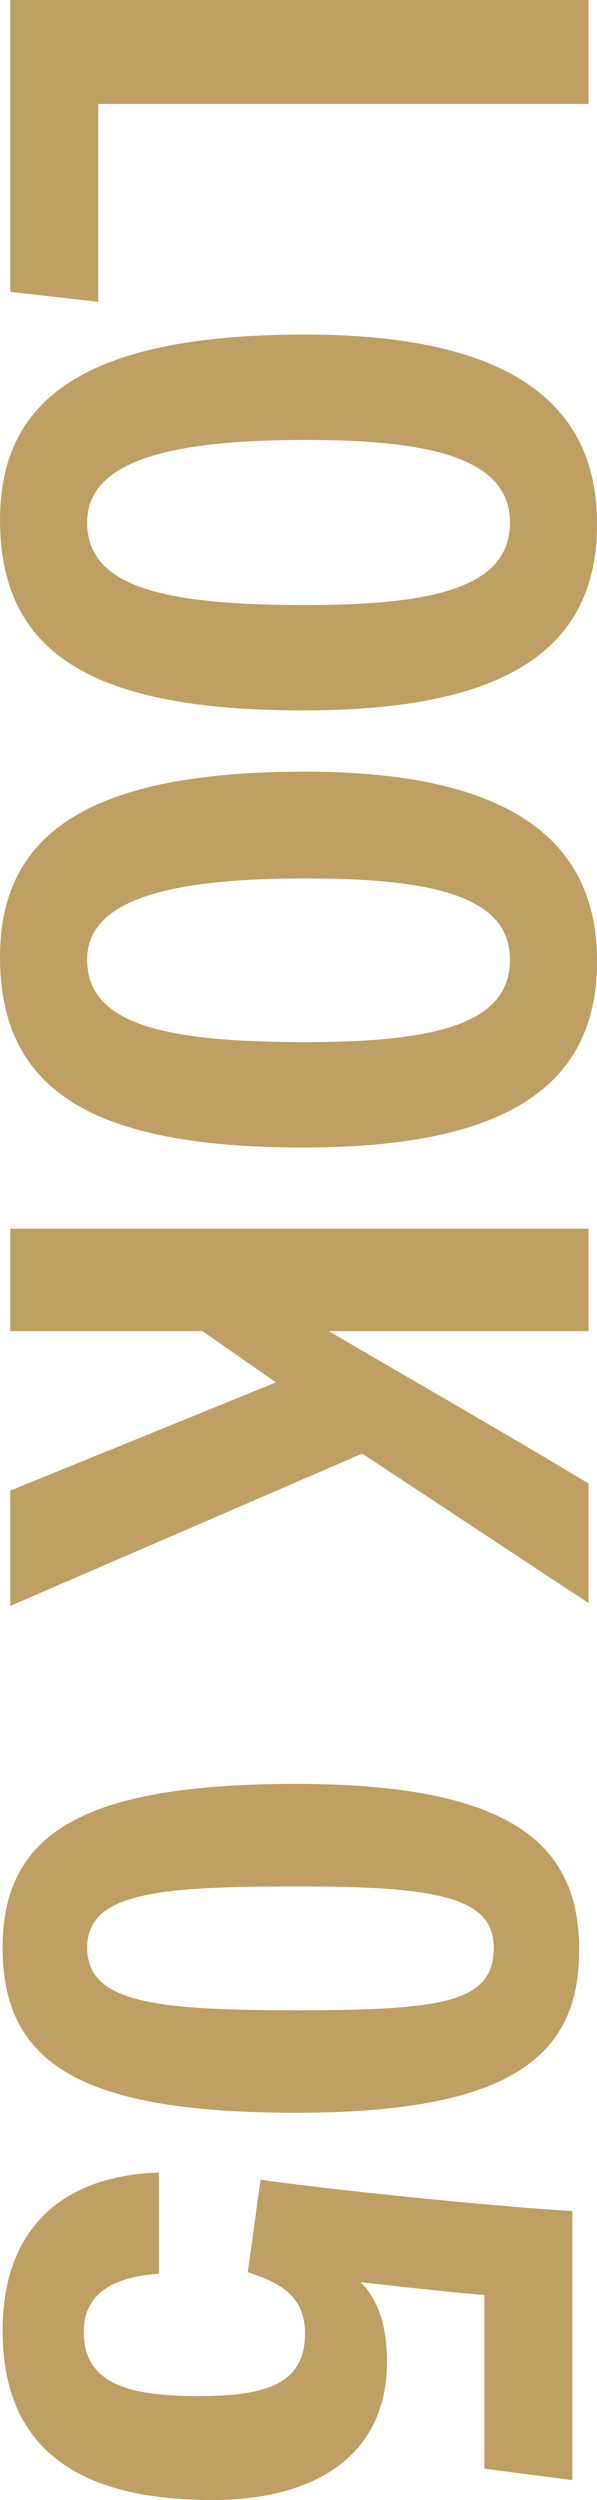 <svg xmlns="http://www.w3.org/2000/svg" width="41.937" height="175.6" viewBox="0 0 41.937 175.6">
  <defs>
    <style>
      .cls-1 {
        fill: #bf9f63;
        fill-rule: evenodd;
      }
    </style>
  </defs>
  <path id="text-look05.svg" class="cls-1" d="M675.66,12529.6v20.5l6.18,0.7v-13.9h34.441v-7.3H675.66Zm41.221,36.8c0-8.3-5.88-13.3-20.521-13.3-15.06,0-21.42,4.3-21.42,13,0,9.4,6.48,13.4,21.3,13.4C710.341,12579.5,716.881,12575.3,716.881,12566.4Zm-6.12-.1c0,4.4-4.92,5.8-14.341,5.8-10.08,0-15.36-1.3-15.36-5.8,0-4.3,5.7-5.8,15.36-5.8C705.481,12560.5,710.761,12561.9,710.761,12566.3Zm6.12,30.8c0-8.3-5.88-13.3-20.521-13.3-15.06,0-21.42,4.3-21.42,13,0,9.4,6.48,13.4,21.3,13.4C710.341,12610.2,716.881,12606,716.881,12597.1Zm-6.12-.1c0,4.4-4.92,5.8-14.341,5.8-10.08,0-15.36-1.3-15.36-5.8,0-4.2,5.7-5.7,15.36-5.7C705.481,12591.3,710.761,12592.6,710.761,12597Zm-35.1,18.9v7.2h13.5l5.16,3.6-18.66,7.6v8.1l24.72-10.7,15.9,10.5v-8.4c-5.28-3.2-14.521-8.5-18.241-10.7h18.241v-7.2H675.66Zm39.961,50.7c0-6.9-3.9-11.7-19.861-11.7-14.88,0-20.64,3.4-20.64,11.5s5.4,11.6,20.64,11.6C711.181,12678,715.621,12673.8,715.621,12666.6Zm-6-.2c0,3.8-3.42,4.4-13.741,4.4-9.96,0-14.82-.5-14.82-4.4s5.1-4.3,14.94-4.3C705.721,12662.1,709.621,12662.9,709.621,12666.4Zm5.52,37.4v-18.9c-5.34-.3-17.1-1.5-21.9-2.2l-0.9,6.5c2.16,0.7,4.02,1.6,4.02,4.3,0,3.5-2.64,4.4-7.44,4.4-4.62,0-8.1-.7-8.1-4.5,0-3.1,2.7-3.9,5.28-4.1v-7.1c-6.42.2-10.98,3.6-10.98,11.1,0,9.3,6.66,11.9,14.76,11.9,7.14,0,12.24-3.1,12.24-9.7,0-2.7-.72-4.5-1.86-5.6,1.8,0.2,6.181.7,8.7,0.9v12.2Z" transform="translate(-674.938 -12529.6)"/>
</svg>
